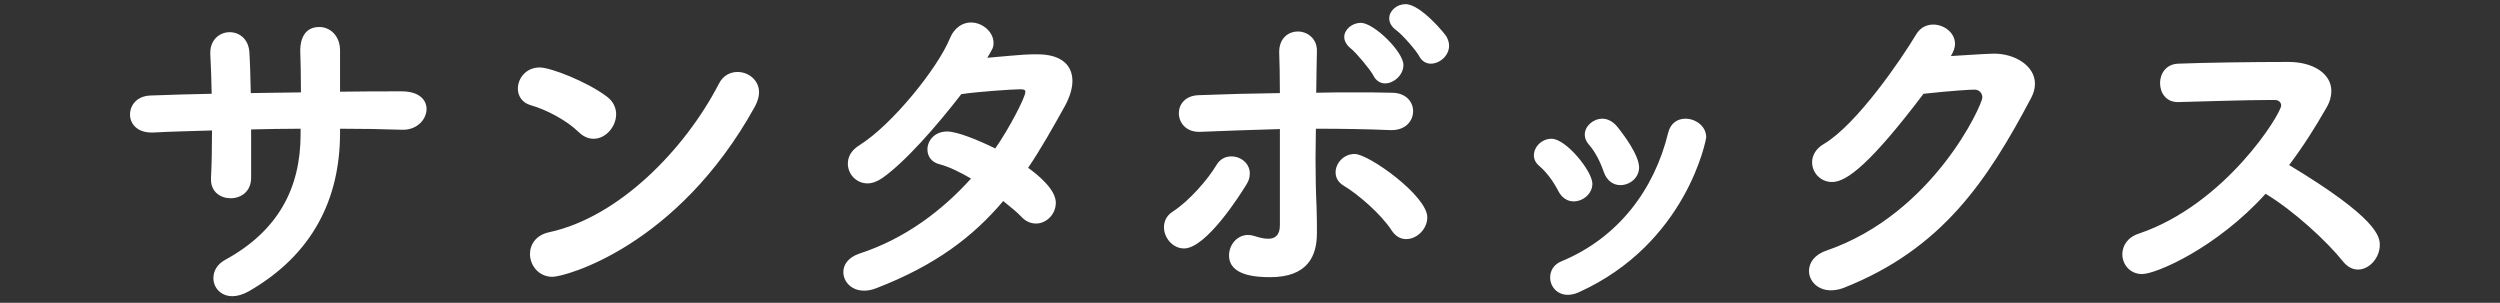 <svg fill="none" height="35" viewBox="0 0 289 35" width="289" xmlns="http://www.w3.org/2000/svg"><rect x="0" y="0" width="289" height="35" fill="#333333" stroke="none"/><path d="m46.389 10.56h.04c2.04 0 2.88 1 2.88 2.04 0 1.16-1.04 2.4-2.72 2.4h-.08c-2.32-.08-4.76-.12-7.2-.12v.48c0 7.72-3.24 14.12-10.56 18.32-.72.4-1.36.56-1.88.56-1.36 0-2.2-1-2.2-2.08 0-.8.4-1.6 1.36-2.12 6.08-3.32 8.72-8.24 8.72-14.52v-.64c-1.92 0-3.84.04-5.72.08v5.6c0 1.6-1.2 2.36-2.36 2.36s-2.28-.72-2.28-2.16v-.16c.08-1.52.12-3.48.12-5.52-2.4.08-4.68.12-6.8.24h-.2c-1.68 0-2.48-1.04-2.48-2.08 0-1.08.8-2.16 2.4-2.2 2.28-.08 4.64-.16 7.04-.2-.04-1.72-.08-3.32-.16-4.6v-.16c0-1.52 1.12-2.36 2.24-2.36 1.08 0 2.2.76 2.28 2.36.08 1.24.12 2.88.16 4.68l5.8-.08c0-1.92-.04-3.68-.08-4.76 0-.2-.12-2.8 2.2-2.8 1.2 0 2.4.96 2.4 2.72v4.76c2.4-.04 4.8-.04 7.08-.04zm40.877 1.76c-8.96 16.2-21.96 19.68-23.4 19.68-1.6 0-2.6-1.32-2.6-2.64 0-1.08.68-2.2 2.24-2.52 7.96-1.72 15.6-9.44 19.6-17.16.48-.96 1.32-1.36 2.16-1.36 1.24 0 2.48.92 2.48 2.36 0 .48-.16 1.04-.48 1.64zm-18.64 3.72c-.6 0-1.2-.24-1.76-.8-1.36-1.32-3.68-2.56-5.52-3.08-1-.28-1.48-1.08-1.48-1.92 0-1.16.92-2.44 2.52-2.44 1.28 0 5.48 1.64 7.76 3.36.76.56 1.08 1.32 1.08 2.04 0 1.44-1.2 2.84-2.6 2.84zm47.345 7.2c-3.48 4.12-7.84 7.44-14.68 10.08-.52.2-.96.28-1.4.28-1.48 0-2.4-1.04-2.4-2.16 0-.84.56-1.68 1.84-2.12 5.32-1.72 9.64-5.04 12.92-8.68-1.24-.72-2.52-1.36-3.6-1.64-1-.24-1.44-.96-1.44-1.72 0-1.04.84-2.08 2.28-2.08 1.16 0 3.6 1 5.56 1.96 1.6-2.28 3.48-5.92 3.48-6.52 0-.28-.2-.32-.6-.32-.84 0-4.92.28-6.8.56-2.84 3.68-6.52 7.88-9.16 9.72-.6.4-1.16.6-1.68.6-1.32 0-2.28-1.08-2.28-2.28 0-.76.36-1.52 1.32-2.12 3.84-2.4 9.04-8.92 10.44-12.28.56-1.4 1.56-1.92 2.48-1.92 1.32 0 2.6 1.08 2.6 2.36 0 .52-.08.64-.72 1.72 4.44-.4 4.56-.4 5.8-.4 2.84 0 4.04 1.32 4.04 3.08 0 .88-.32 1.88-.84 2.84-1.44 2.6-2.8 5-4.28 7.2 3.04 2.2 3.2 3.56 3.2 4.04 0 1.32-1.08 2.4-2.28 2.4-.56 0-1.16-.2-1.68-.76s-1.28-1.16-2.12-1.84zm36.264-17.4v.04c-.04 1.16-.04 2.88-.08 4.84 1.48-.04 2.96-.04 4.4-.04 1.48 0 2.92 0 4.32.04 1.68 0 2.48 1.08 2.48 2.12 0 1.12-.84 2.2-2.48 2.2h-.16c-2.84-.12-5.72-.16-8.6-.16 0 1.12-.04 2.28-.04 3.44 0 1.96.04 3.92.12 5.64.04 1.28.04 1.88.04 3 0 2.6-1.04 5.08-5.4 5.08-1.6 0-4.76-.16-4.76-2.52 0-1.2.92-2.36 2.2-2.36.24 0 .48.04.72.12.52.16 1.08.32 1.6.32.76 0 1.36-.36 1.36-1.56v-11.12c-3.08.08-6.16.2-9.24.32h-.12c-1.52 0-2.32-1.08-2.32-2.16 0-1 .72-2.04 2.32-2.08 3.08-.12 6.24-.2 9.36-.24 0-1.96-.04-3.6-.08-4.68v-.08c0-1.6 1.08-2.36 2.16-2.36s2.2.8 2.2 2.2zm-15.36 22.88c-1.32 0-2.32-1.24-2.32-2.44 0-.68.28-1.36 1.04-1.84 1.88-1.2 4.08-3.76 5-5.32.44-.76 1.08-1.04 1.76-1.04 1.08 0 2.12.8 2.12 1.96 0 .4-.08.8-.36 1.24-.72 1.2-4.68 7.44-7.24 7.44zm25.68-1.08c-.6 0-1.2-.28-1.68-1-1.2-1.88-3.96-4.24-5.52-5.16-.68-.4-.96-.96-.96-1.56 0-1.04.92-2.12 2.2-2.12 1.64 0 8.4 4.84 8.4 7.32 0 1.36-1.2 2.52-2.44 2.52zm-2.44-18c-.52 0-1.04-.28-1.36-.92s-1.96-2.6-2.56-3.08c-.56-.44-.8-.92-.8-1.36 0-.88.92-1.64 1.92-1.64 1.48 0 4.92 3.32 4.92 4.88 0 1.16-1.12 2.12-2.12 2.12zm7.4-4.36c0 1.16-1.08 2.08-2.12 2.08-.48 0-1-.24-1.32-.84-.32-.64-2-2.56-2.64-3-.6-.44-.84-.92-.84-1.4 0-.88.88-1.64 1.88-1.64 1.76 0 4.56 3.44 4.72 3.72.2.36.32.72.32 1.08zm21.963 14.08c0 1.2-1.08 2.04-2.16 2.04-.8 0-1.56-.48-1.92-1.52-.4-1.16-1-2.36-1.72-3.16-.32-.36-.48-.76-.48-1.16 0-.96.96-1.84 2.04-1.84.56 0 1.16.28 1.68.88.72.88 2.56 3.32 2.56 4.76zm-7 14.44c-.44.2-.88.28-1.24.28-1.28 0-2.04-1-2.04-2 0-.76.4-1.52 1.32-1.88 6.56-2.72 10.72-8.28 12.32-14.84.28-1.16 1.12-1.64 2-1.64 1.16 0 2.4.84 2.4 2.16 0 .2-2.24 12.28-14.76 17.92zm1.6-12.56c0 1.16-1.08 2.04-2.16 2.04-.68 0-1.36-.36-1.8-1.24-.56-1.08-1.32-2.12-2.16-2.84-.44-.36-.64-.8-.64-1.24 0-1 .92-1.92 2.04-1.92 1.68 0 4.72 3.76 4.72 5.2zm38.282-10.4c-6 7.92-8.84 10.2-10.56 10.2-1.36 0-2.32-1.08-2.32-2.28 0-.76.4-1.56 1.36-2.12 3.8-2.24 8.96-9.8 10.68-12.68.48-.8 1.24-1.12 1.96-1.12 1.24 0 2.52.92 2.52 2.24 0 .4-.16.88-.48 1.4.16 0 4.12-.28 5-.28 2.4 0 4.72 1.4 4.72 3.48 0 .48-.12 1.04-.44 1.64-5.08 9.6-10.32 17.48-21.68 21.96-.52.2-1.04.28-1.48.28-1.52 0-2.52-1.08-2.52-2.24 0-.92.6-1.88 2.04-2.36 12.4-4.28 18-16.92 18-17.68 0-.48-.32-.92-.92-.92-.44 0-2.6.12-5.88.48zm39.543 11.56c-5.64 6.24-12.64 9.28-14.28 9.28-1.4 0-2.28-1.12-2.28-2.28 0-.96.56-1.96 1.92-2.4 10.04-3.4 16.44-13.88 16.44-14.8 0-.36-.28-.64-.72-.64h-.72c-2.68 0-7.28.16-10.44.24h-.08c-1.36 0-2.04-1.08-2.04-2.2 0-1.08.68-2.2 2.12-2.24 2.88-.12 8.72-.2 12.72-.2 2.88 0 4.96 1.36 4.96 3.36 0 .6-.16 1.24-.56 1.92-1.32 2.32-2.72 4.52-4.32 6.64 10.16 6.12 10.48 8.24 10.48 9.24 0 1.48-1.2 2.84-2.52 2.84-.6 0-1.2-.28-1.72-.92-1.88-2.36-5.76-5.92-8.96-7.84z" fill="#fff"/></svg>